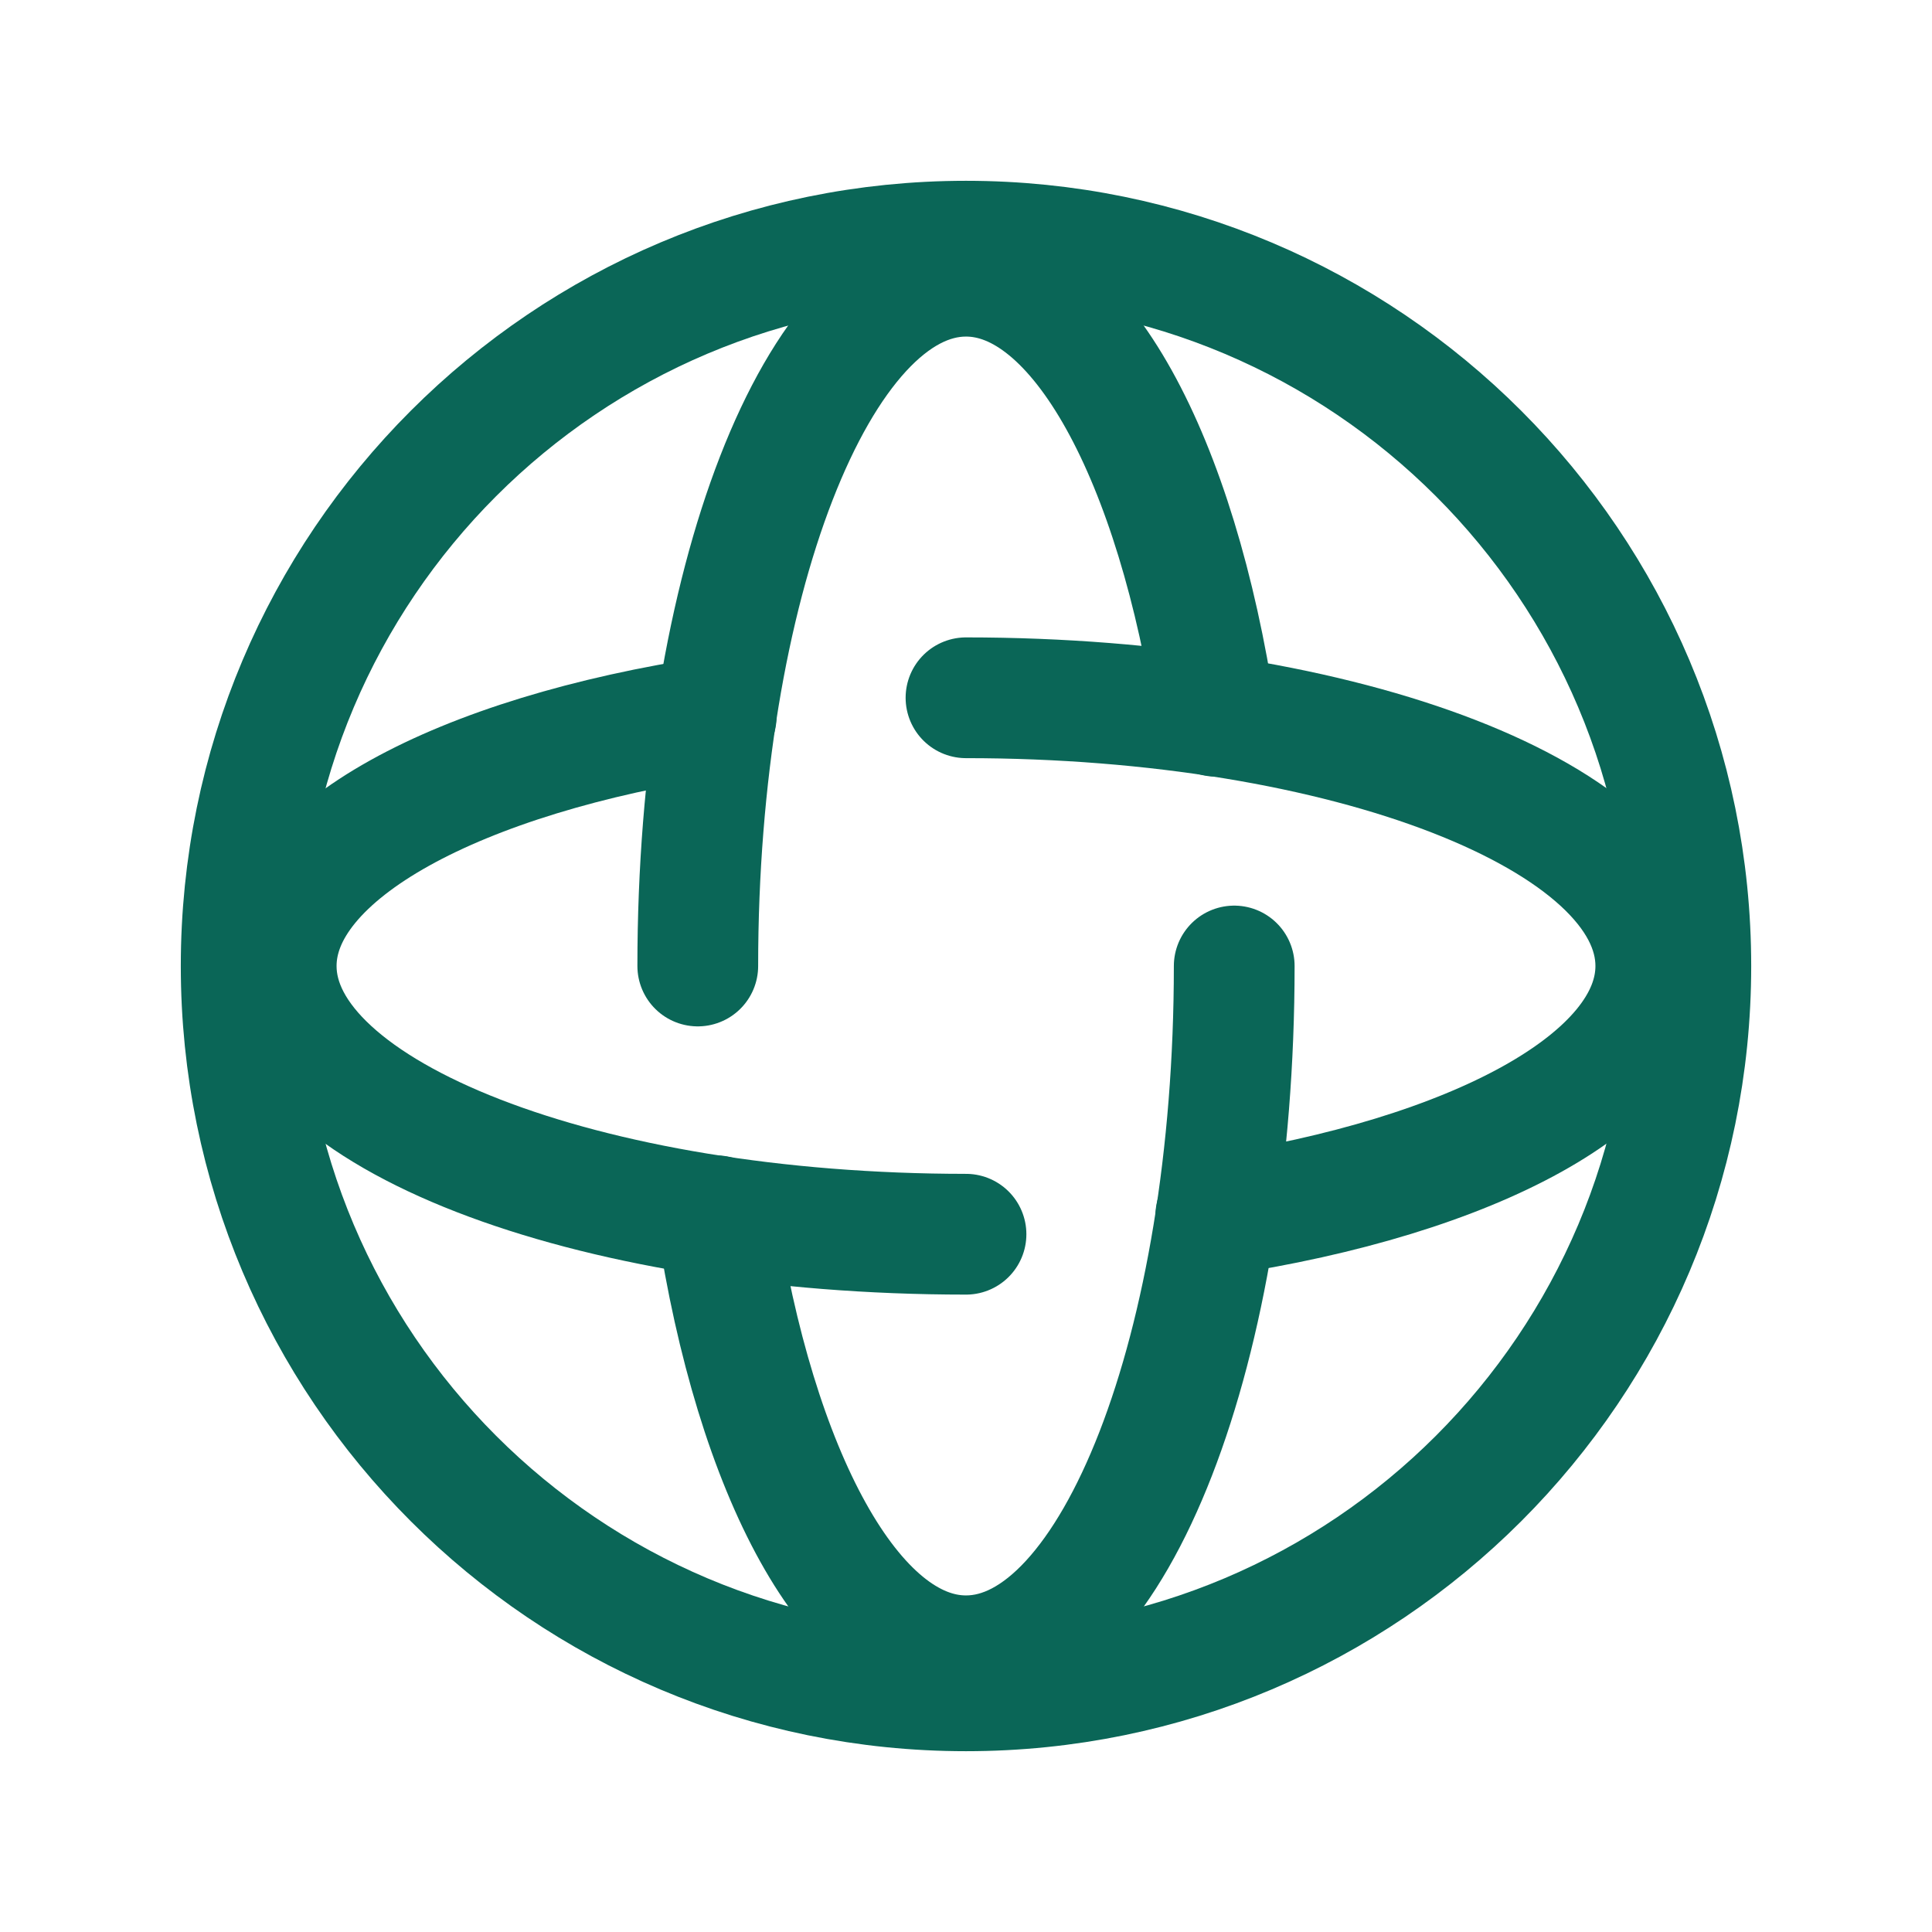 <?xml version="1.0" encoding="UTF-8"?> <svg xmlns="http://www.w3.org/2000/svg" width="24" height="24" viewBox="0 0 24 24" fill="none"><path fill-rule="evenodd" clip-rule="evenodd" d="M12 21.004C16.973 21.004 21.004 16.973 21.004 12C21.004 7.027 16.973 2.996 12 2.996C7.027 2.996 2.996 7.027 2.996 12C2.996 16.973 7.027 21.004 12 21.004Z" stroke="#0A6657" stroke-width="1.5" stroke-linecap="round" stroke-linejoin="round"></path><path d="M15.332 12C15.332 16.732 13.841 20.569 12 20.569C10.585 20.569 9.381 18.3 8.899 15.103" stroke="#0A6657" stroke-width="1.5" stroke-linecap="round" stroke-linejoin="round"></path><path d="M8.668 12C8.668 7.268 10.159 3.431 12 3.431C13.415 3.431 14.619 5.7 15.101 8.897" stroke="#0A6657" stroke-width="1.5" stroke-linecap="round" stroke-linejoin="round"></path><path d="M12 8.668C16.732 8.668 20.569 10.159 20.569 12C20.569 13.415 18.3 14.619 15.103 15.101" stroke="#0A6657" stroke-width="1.5" stroke-linecap="round" stroke-linejoin="round"></path><path d="M12 15.332C7.268 15.332 3.431 13.841 3.431 12C3.431 10.585 5.7 9.381 8.897 8.899" stroke="#0A6657" stroke-width="1.5" stroke-linecap="round" stroke-linejoin="round"></path></svg> 